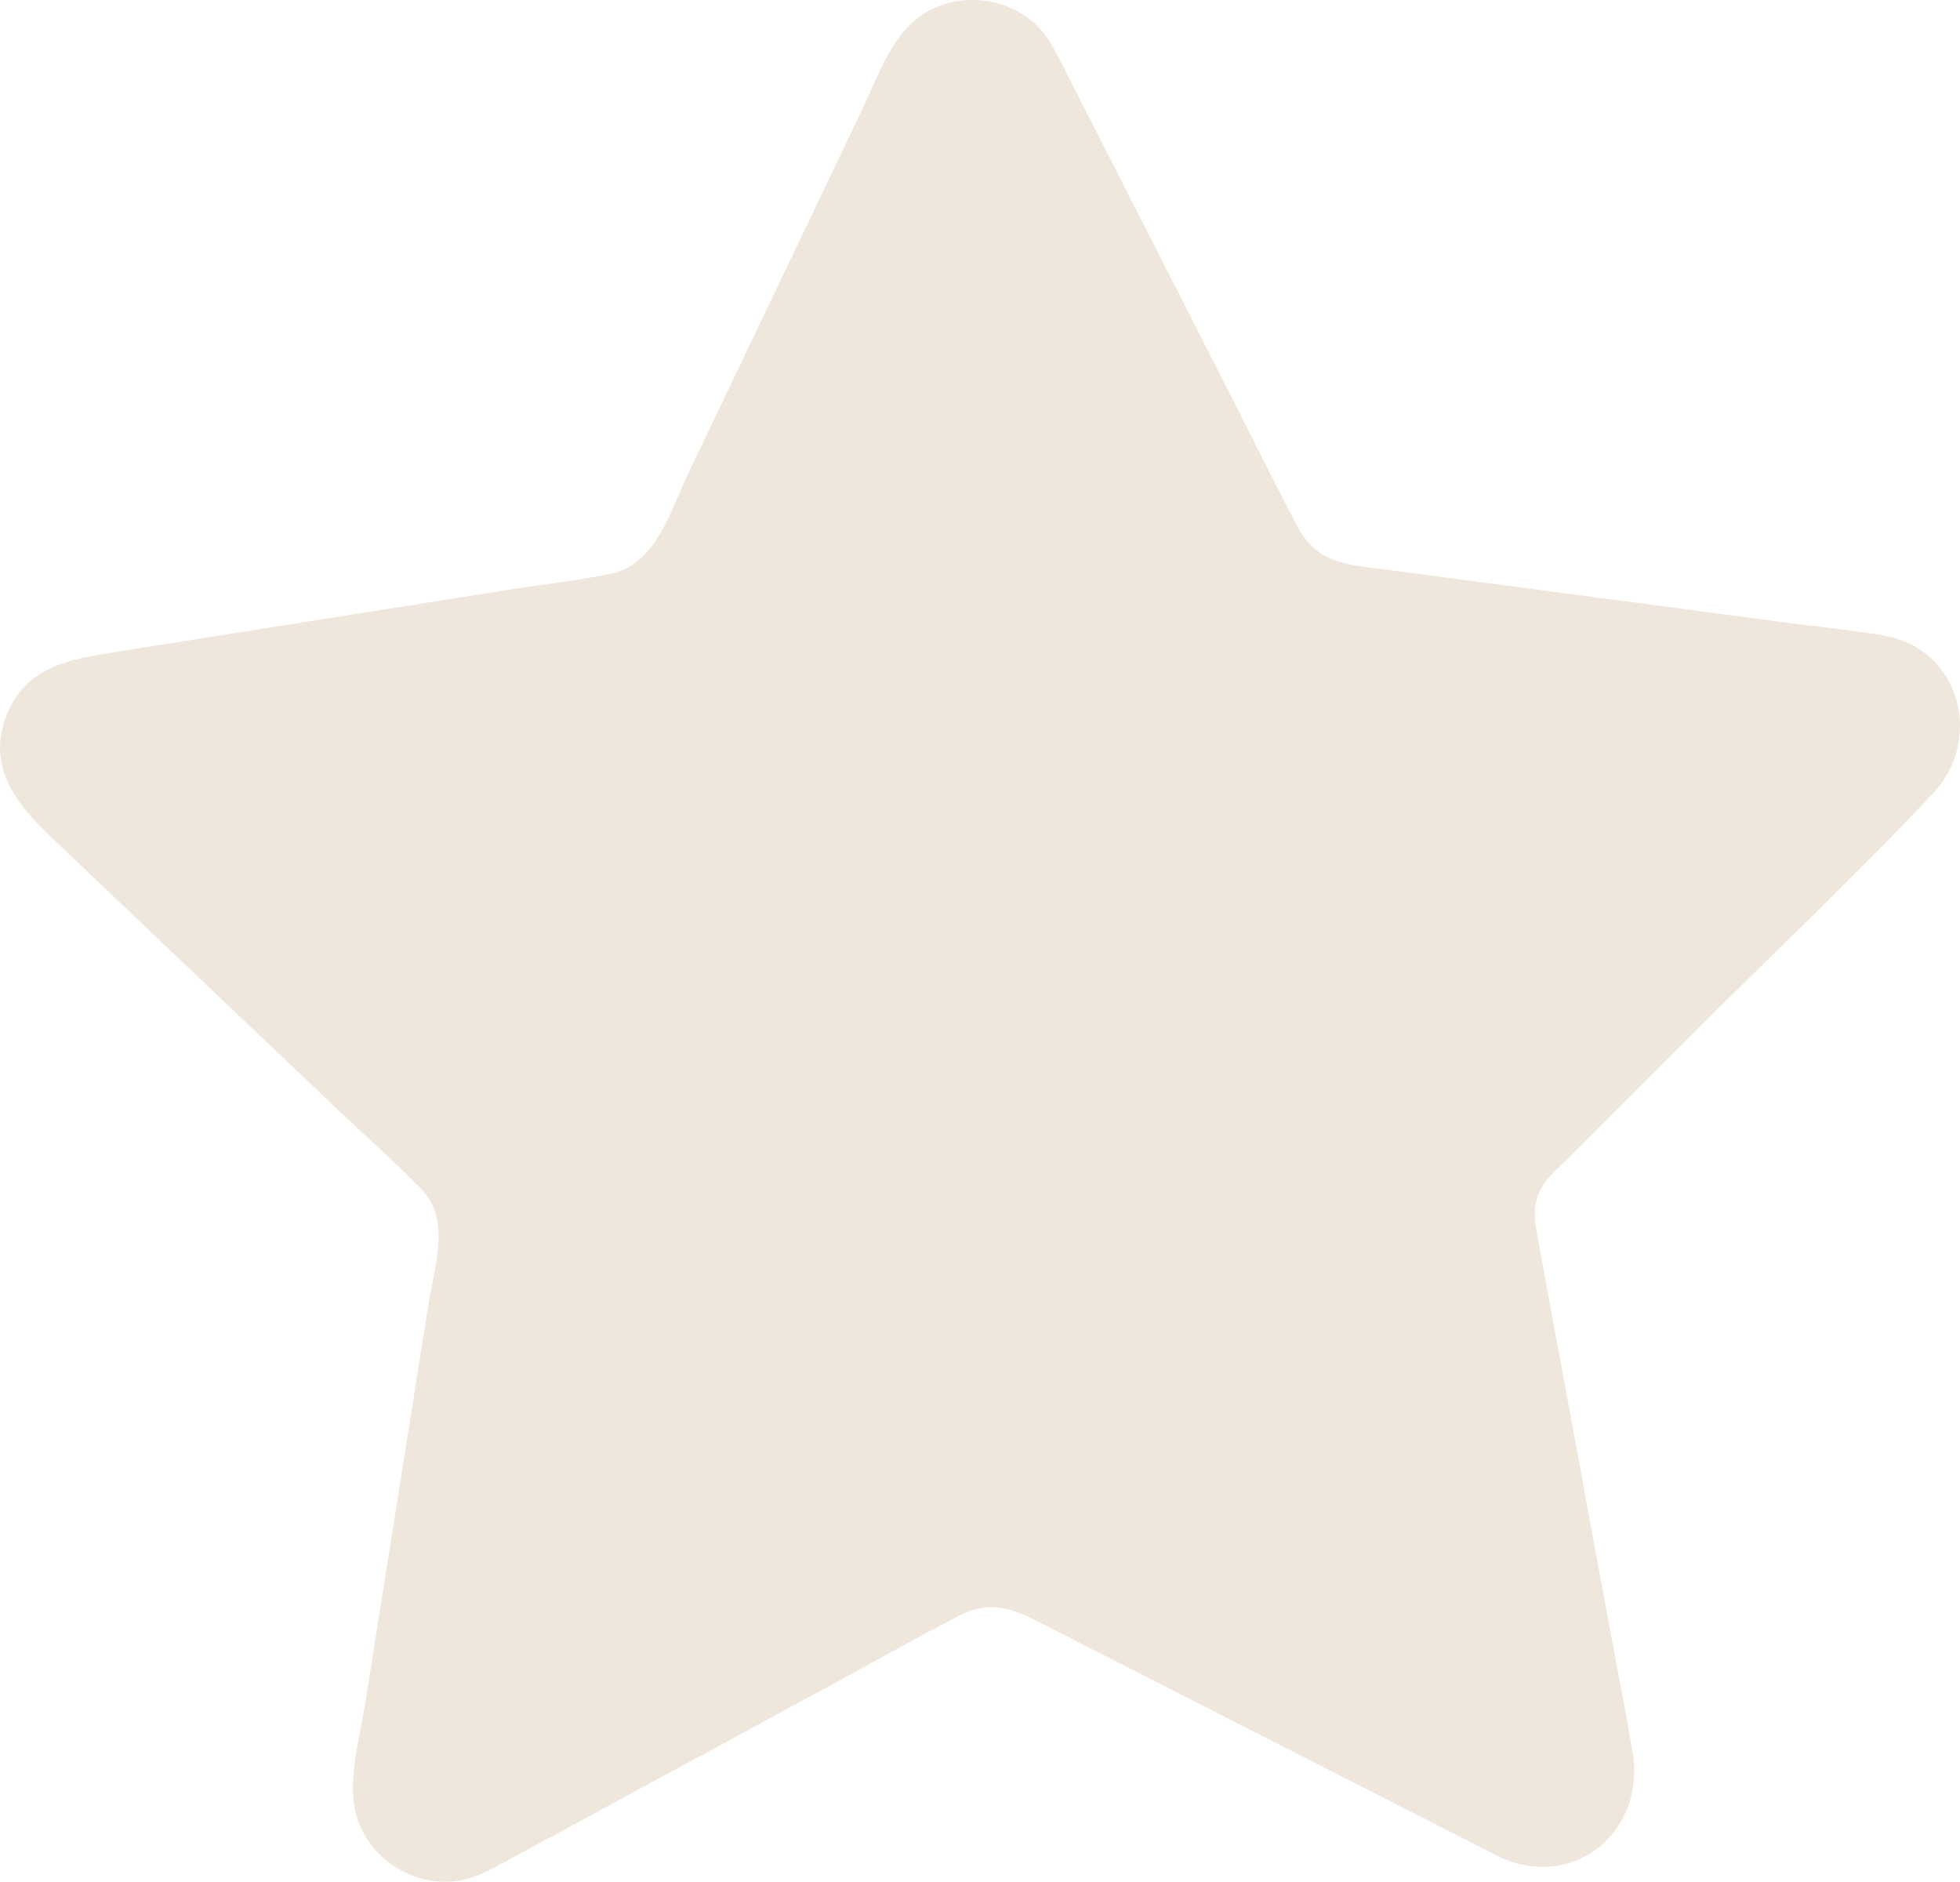 <?xml version="1.0" encoding="UTF-8" standalone="no"?><svg xmlns="http://www.w3.org/2000/svg" xmlns:xlink="http://www.w3.org/1999/xlink" fill="#000000" height="615.4" preserveAspectRatio="xMidYMid meet" version="1" viewBox="0.0 0.0 641.1 615.4" width="641.1" zoomAndPan="magnify"><defs><clipPath id="a"><path d="M 0 0 L 641.102 0 L 641.102 615.379 L 0 615.379 Z M 0 0"/></clipPath></defs><g><g clip-path="url(#a)" id="change1_1"><path d="M 616.223 207.848 C 605.371 205.949 594.289 204.941 583.371 203.492 C 539.848 197.73 496.328 191.965 452.805 186.199 C 440.934 184.629 430.832 184.477 424.434 172.293 C 417.324 158.758 410.555 145.039 403.613 131.414 C 384.902 94.676 366.191 57.938 347.48 21.199 C 345.09 16.508 342.828 11.883 338.934 8.164 C 329.66 -0.695 314.977 -2.547 303.738 3.582 C 292.031 9.969 287.52 24.289 282.086 35.656 C 263.152 75.27 244.219 114.883 225.285 154.496 C 219.57 166.449 214.68 184.402 200.199 187.52 C 189.289 189.871 177.98 191.035 166.961 192.777 C 123.969 199.578 80.973 206.383 37.98 213.184 C 23.328 215.504 8.859 217.66 2.332 233.477 C -4.715 250.555 5.387 262.992 16.887 273.922 C 48.242 303.727 79.598 333.527 110.957 363.332 C 119.891 371.824 129.262 380.031 137.84 388.887 C 147.574 398.93 142.098 414.258 140.164 426.426 C 133.254 470.016 126.344 513.602 119.434 557.188 C 117.543 569.105 112.848 584.449 117.363 596.109 C 122.18 608.539 135.18 616.543 148.438 615.242 C 154.402 614.656 159.379 612.004 164.5 609.227 C 200.469 589.734 236.438 570.242 272.41 550.746 C 286.18 543.285 299.84 535.539 313.75 528.344 C 326.113 521.949 334.945 527.969 345.777 533.492 C 384.734 553.352 423.695 573.207 462.652 593.066 C 472.012 597.84 481.371 602.609 490.734 607.379 C 515.121 618.379 538.379 598.688 534.012 573.023 C 531.504 558.273 528.578 543.586 525.867 528.875 C 518.328 488.039 510.793 447.199 503.258 406.359 C 502.031 399.715 500.723 393.68 504.887 387.336 C 506.953 384.184 510.18 381.523 512.82 378.883 C 526.051 365.656 539.281 352.43 552.512 339.203 C 579.031 312.695 606.488 286.852 632.191 259.551 C 648.887 241.82 641.305 212.238 616.223 207.848" fill="#efe6dc"/></g></g></svg>